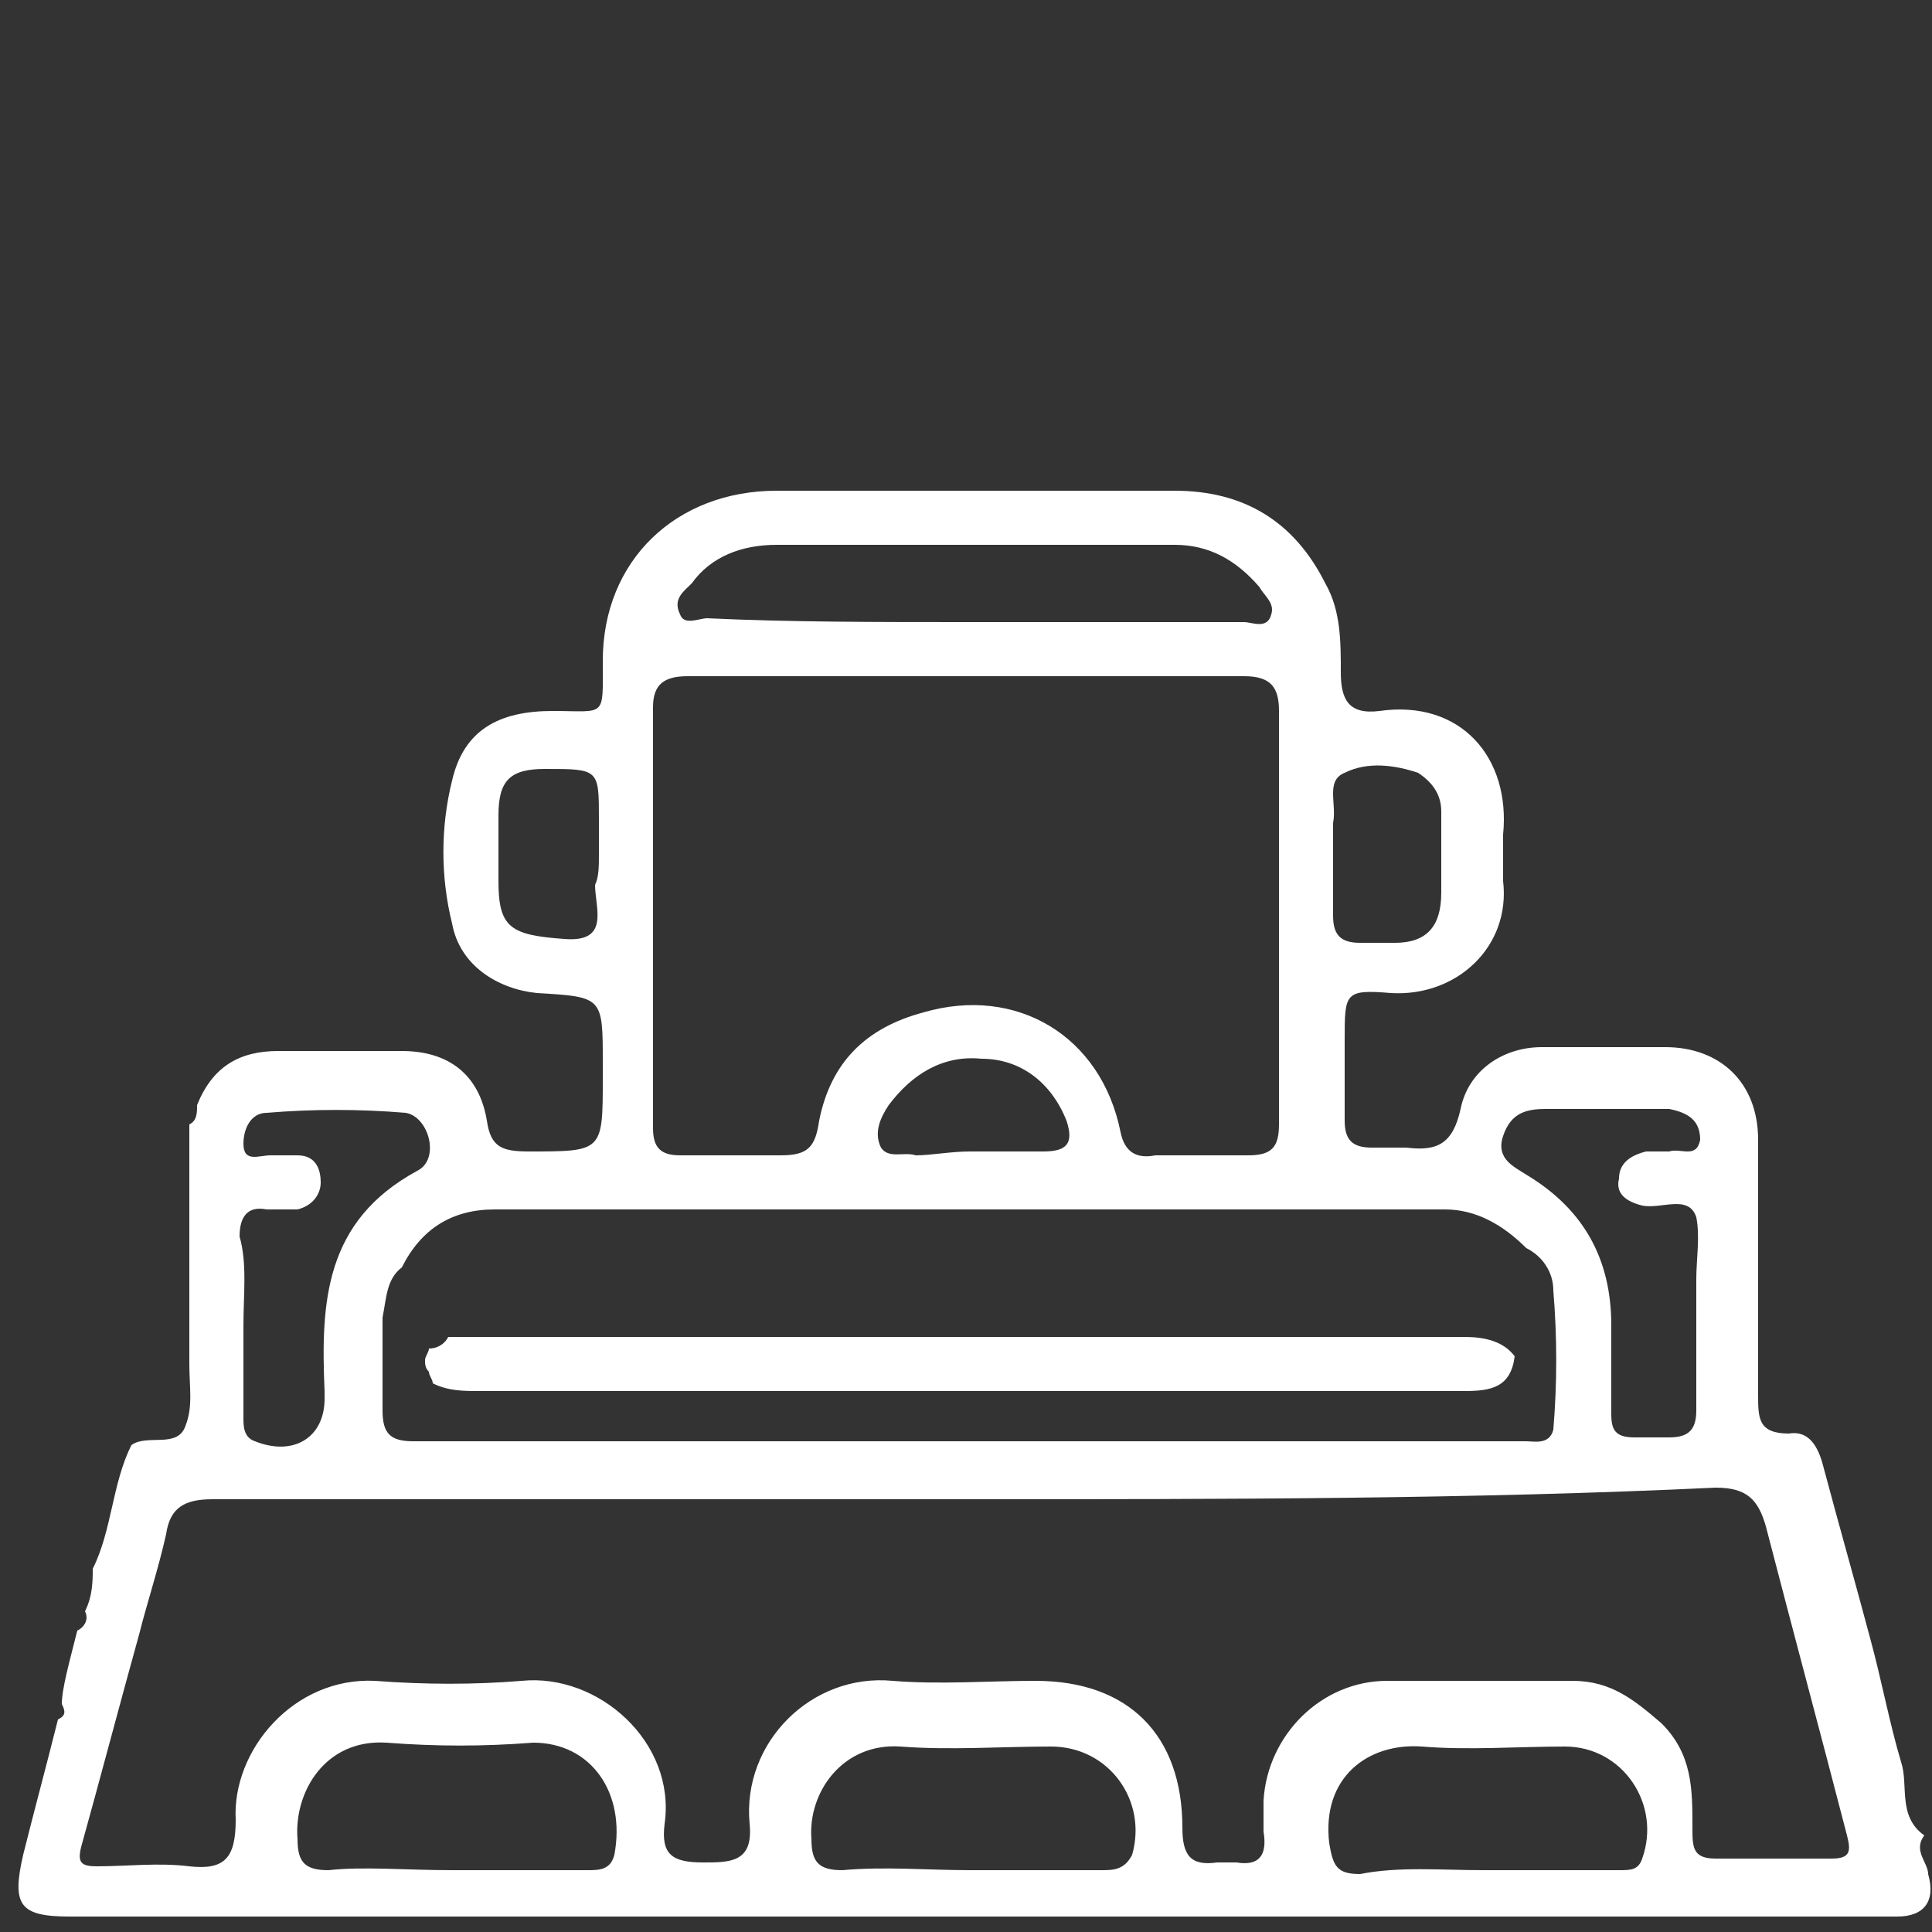 <?xml version="1.0" encoding="utf-8"?>
<!-- Generator: Adobe Illustrator 21.1.0, SVG Export Plug-In . SVG Version: 6.00 Build 0)  -->
<svg version="1.1" id="Laag_1" xmlns="http://www.w3.org/2000/svg" xmlns:xlink="http://www.w3.org/1999/xlink" x="0px" y="0px"
	 width="50px" height="50px" viewBox="0 0 50 50" style="enable-background:new 0 0 50 50;" xml:space="preserve">
<rect x="0" y="0" width="50" height="50" fill="#333333" stroke="none"/>
<style type="text/css">
	.st0{fill:#FFFFFF;}
</style>
<path class="st0" d="M3.4,37.4c0.4-0.3,1.2,0.1,1.4-0.5c0.2-0.5,0.1-1,0.1-1.6c0-2.1,0-4.1,0-6.2c0.2-0.1,0.2-0.3,0.2-0.5
	c0.4-1,1.1-1.4,2.1-1.4c1.1,0,2.1,0,3.2,0c1.2,0,2,0.6,2.2,1.8c0.1,0.7,0.4,0.8,1.1,0.8c1.9,0,1.9,0,1.9-1.9c0-0.1,0-0.2,0-0.4
	c0-1.7,0-1.7-1.7-1.8c-1-0.1-2-0.7-2.2-1.8c-0.3-1.2-0.3-2.5,0-3.7c0.3-1.3,1.2-1.8,2.6-1.8c1.4,0,1.3,0.2,1.3-1.3
	c0-2.6,1.9-4.4,4.5-4.4c3.4,0,6.9,0,10.3,0c1.8,0,3.1,0.8,3.9,2.4c0.4,0.7,0.4,1.5,0.4,2.3c0,0.7,0.2,1.1,1,1
	c2.1-0.3,3.4,1.2,3.2,3.2c0,0.4,0,0.8,0,1.2c0.2,1.7-1.2,3-2.9,2.9c-1.2-0.1-1.2,0-1.2,1.2c0,0.7,0,1.4,0,2.1c0,0.5,0.2,0.7,0.7,0.7
	c0.3,0,0.6,0,0.9,0c0.8,0.1,1.2-0.1,1.4-1c0.2-1,1.1-1.6,2.1-1.6c1.1,0,2.1,0,3.2,0c1.4,0,2.4,0.9,2.4,2.4c0,2.2,0,4.4,0,6.6
	c0,0.6,0,1,0.8,1c0.6-0.1,0.8,0.5,0.9,0.9c0.4,1.5,0.8,2.9,1.2,4.4c0.3,1.1,0.5,2.2,0.8,3.2c0.2,0.6-0.1,1.4,0.6,1.9
	c-0.3,0.4,0.1,0.7,0.1,1c0.2,0.7-0.1,1.1-0.8,1.1c-0.2,0-0.4,0-0.5,0c-15.6,0-31.2,0-46.8,0c-1.3,0-1.5-0.3-1.2-1.6
	c0.3-1.2,0.6-2.3,0.9-3.5c0.2-0.1,0.2-0.2,0.1-0.4C1.6,43.7,1.8,43,2,42.2c0.2-0.1,0.3-0.3,0.2-0.5c0.2-0.4,0.2-0.8,0.2-1.1
	C2.9,39.6,2.9,38.4,3.4,37.4z M40.2,37c0.1-1.2,0.1-2.4,0-3.6c0-0.5-0.3-0.9-0.7-1.1c-0.6-0.6-1.3-1-2.1-1c-8.2,0-16.4,0-24.6,0
	c-1.1,0-1.9,0.5-2.4,1.5c-0.4,0.3-0.4,0.8-0.5,1.3c0,0.8,0,1.6,0,2.4c0,0.6,0.2,0.8,0.8,0.8c9.6,0,19.2,0,28.8,0
	C39.7,37.3,40.1,37.4,40.2,37z M25.2,38.8c-6.6,0-13.1,0-19.7,0c-0.7,0-1.1,0.2-1.2,0.9c-0.2,0.9-0.5,1.8-0.7,2.6
	c-0.5,1.8-1,3.7-1.5,5.5c-0.1,0.4,0,0.5,0.4,0.5c0.8,0,1.6-0.1,2.4,0c0.9,0.1,1.2-0.2,1.2-1.2c-0.1-1.8,1.5-3.7,3.6-3.6
	c1.3,0.1,2.6,0.1,3.8,0c2-0.2,4,1.6,3.7,3.7c-0.1,0.8,0.2,1,1,1c0.7,0,1.3,0,1.2-1c-0.2-2.1,1.6-3.9,3.7-3.7c1.2,0.1,2.5,0,3.7,0
	c2.4,0,3.8,1.4,3.8,3.8c0,0.7,0.2,1,0.9,0.9c0.2,0,0.4,0,0.5,0c0.6,0.1,0.8-0.2,0.7-0.8c0-0.3,0-0.5,0-0.8c0.1-1.7,1.5-3.1,3.2-3.1
	c1.6,0,3.2,0,4.8,0c1,0,1.6,0.5,2.3,1.1c0.8,0.8,0.8,1.7,0.8,2.7c0,0.5,0,0.8,0.6,0.8c1,0,2,0,3,0c0.5,0,0.5-0.2,0.4-0.6
	c-0.7-2.7-1.4-5.3-2.1-8c-0.2-0.7-0.5-1-1.3-1C38.1,38.8,31.6,38.8,25.2,38.8z M25.1,17.5c-2.4,0-4.8,0-7.3,0
	c-0.6,0-0.9,0.2-0.9,0.8c0,3.6,0,7.3,0,10.9c0,0.5,0.2,0.7,0.7,0.7c0.9,0,1.7,0,2.6,0c0.7,0,0.9-0.2,1-0.9c0.3-1.5,1.2-2.4,2.7-2.8
	c2.4-0.7,4.6,0.6,5.1,3.1c0.1,0.5,0.4,0.7,0.9,0.6c0.8,0,1.6,0,2.4,0c0.6,0,0.8-0.2,0.8-0.8c0-3.6,0-7.1,0-10.7
	c0-0.6-0.2-0.9-0.9-0.9C29.8,17.5,27.4,17.5,25.1,17.5z M25.1,16.1c2.4,0,4.7,0,7.1,0c0.2,0,0.6,0.2,0.7-0.2
	c0.1-0.3-0.2-0.5-0.3-0.7c-0.6-0.7-1.3-1.1-2.2-1.1c-3.4,0-6.9,0-10.3,0c-0.9,0-1.7,0.3-2.2,1c-0.2,0.2-0.5,0.4-0.3,0.8
	c0.1,0.3,0.5,0.1,0.7,0.1C20.4,16.1,22.7,16.1,25.1,16.1z M11.7,48.4c1.2,0,2.3,0,3.5,0c0.3,0,0.6,0,0.7-0.4
	c0.3-1.6-0.6-2.9-2.1-2.9c-1.3,0.1-2.5,0.1-3.8,0c-1.6-0.1-2.4,1.3-2.3,2.5c0,0.6,0.2,0.8,0.8,0.8C9.4,48.3,10.5,48.4,11.7,48.4z
	 M25.1,48.4C25.1,48.4,25.1,48.4,25.1,48.4c0.6,0,1.1,0,1.7,0c0.6,0,1.1,0,1.7,0c0.3,0,0.6,0,0.8-0.4c0.4-1.4-0.6-2.8-2.1-2.8
	c-1.3,0-2.6,0.1-3.9,0c-1.5-0.1-2.4,1.2-2.3,2.4c0,0.6,0.2,0.8,0.8,0.8C22.9,48.3,24,48.4,25.1,48.4z M38.4,48.4c1.2,0,2.3,0,3.5,0
	c0.3,0,0.5,0,0.6-0.3c0.5-1.4-0.5-2.9-2-2.9c-1.2,0-2.5,0.1-3.7,0c-1.4-0.1-2.6,0.8-2.4,2.5c0.1,0.6,0.2,0.8,0.8,0.8
	C36.2,48.3,37.3,48.4,38.4,48.4z M6.3,34.3C6.3,34.3,6.3,34.3,6.3,34.3c0,0.8,0,1.6,0,2.4c0,0.2,0,0.5,0.3,0.6
	c1,0.4,1.8-0.1,1.8-1.1c0-0.1,0-0.1,0-0.2c-0.1-2.3,0-4.4,2.4-5.7c0.6-0.3,0.3-1.4-0.3-1.5c-1.2-0.1-2.4-0.1-3.6,0
	c-0.4,0-0.6,0.4-0.6,0.8c0,0.5,0.4,0.3,0.7,0.3c0.2,0,0.5,0,0.7,0c0.5,0,0.6,0.4,0.6,0.7c0,0.3-0.2,0.6-0.6,0.7c-0.3,0-0.5,0-0.8,0
	c-0.5-0.1-0.7,0.2-0.7,0.7C6.4,32.7,6.3,33.5,6.3,34.3z M41.4,28.7C41.4,28.7,41.4,28.7,41.4,28.7c-0.5,0-0.9,0-1.4,0
	c-0.5,0-0.9,0.1-1.1,0.7c-0.2,0.6,0.3,0.8,0.6,1c1.5,0.9,2.2,2.2,2.2,3.9c0,0.8,0,1.5,0,2.3c0,0.4,0.1,0.6,0.6,0.6
	c0.3,0,0.6,0,0.9,0c0.5,0,0.7-0.2,0.7-0.7c0-1.1,0-2.2,0-3.4c0-0.5,0.1-1.1,0-1.6c-0.2-0.6-0.9-0.2-1.4-0.3
	c-0.4-0.1-0.7-0.3-0.6-0.7c0-0.4,0.3-0.6,0.7-0.7c0.2,0,0.4,0,0.6,0c0.3-0.1,0.7,0.2,0.8-0.3c0-0.5-0.3-0.7-0.8-0.8
	C42.5,28.7,41.9,28.7,41.4,28.7z M34.5,22.1c0,0.5,0,1.1,0,1.6c0,0.5,0.2,0.7,0.7,0.7c0.3,0,0.6,0,0.9,0c0.8,0,1.2-0.4,1.2-1.3
	c0-0.7,0-1.4,0-2.1c0-0.5-0.3-0.8-0.6-1c-0.6-0.2-1.3-0.3-1.9,0c-0.5,0.2-0.2,0.8-0.3,1.3C34.5,21.6,34.5,21.8,34.5,22.1z
	 M15.5,22.1C15.5,22.1,15.5,22.1,15.5,22.1c0-0.3,0-0.6,0-0.9c0-1.3,0-1.3-1.4-1.3c-0.9,0-1.2,0.3-1.2,1.2c0,0.6,0,1.1,0,1.7
	c0,1.2,0.3,1.4,1.7,1.5c1.2,0.1,0.8-0.8,0.8-1.4C15.5,22.7,15.5,22.4,15.5,22.1z M25.1,29.8c0.6,0,1.2,0,1.9,0
	c0.6,0,0.8-0.2,0.6-0.8c-0.4-1-1.2-1.6-2.2-1.6c-1-0.1-1.8,0.4-2.4,1.2c-0.2,0.3-0.4,0.7-0.2,1.1c0.2,0.3,0.6,0.1,0.9,0.2
	C24.1,29.9,24.6,29.8,25.1,29.8z"/>
<path class="st0" d="M11,35.2c0-0.1,0.1-0.2,0.1-0.3c0.2,0,0.4-0.1,0.5-0.3c5,0,9.9,0,14.9,0c3.8,0,7.6,0,11.4,0
	c0.5,0,1,0.1,1.3,0.5c-0.1,0.8-0.6,0.9-1.3,0.9c-8.5,0-17,0-25.5,0c-0.4,0-0.8,0-1.2-0.2c0-0.1-0.1-0.2-0.1-0.3
	C11,35.4,11,35.3,11,35.2z"/>
</svg>
